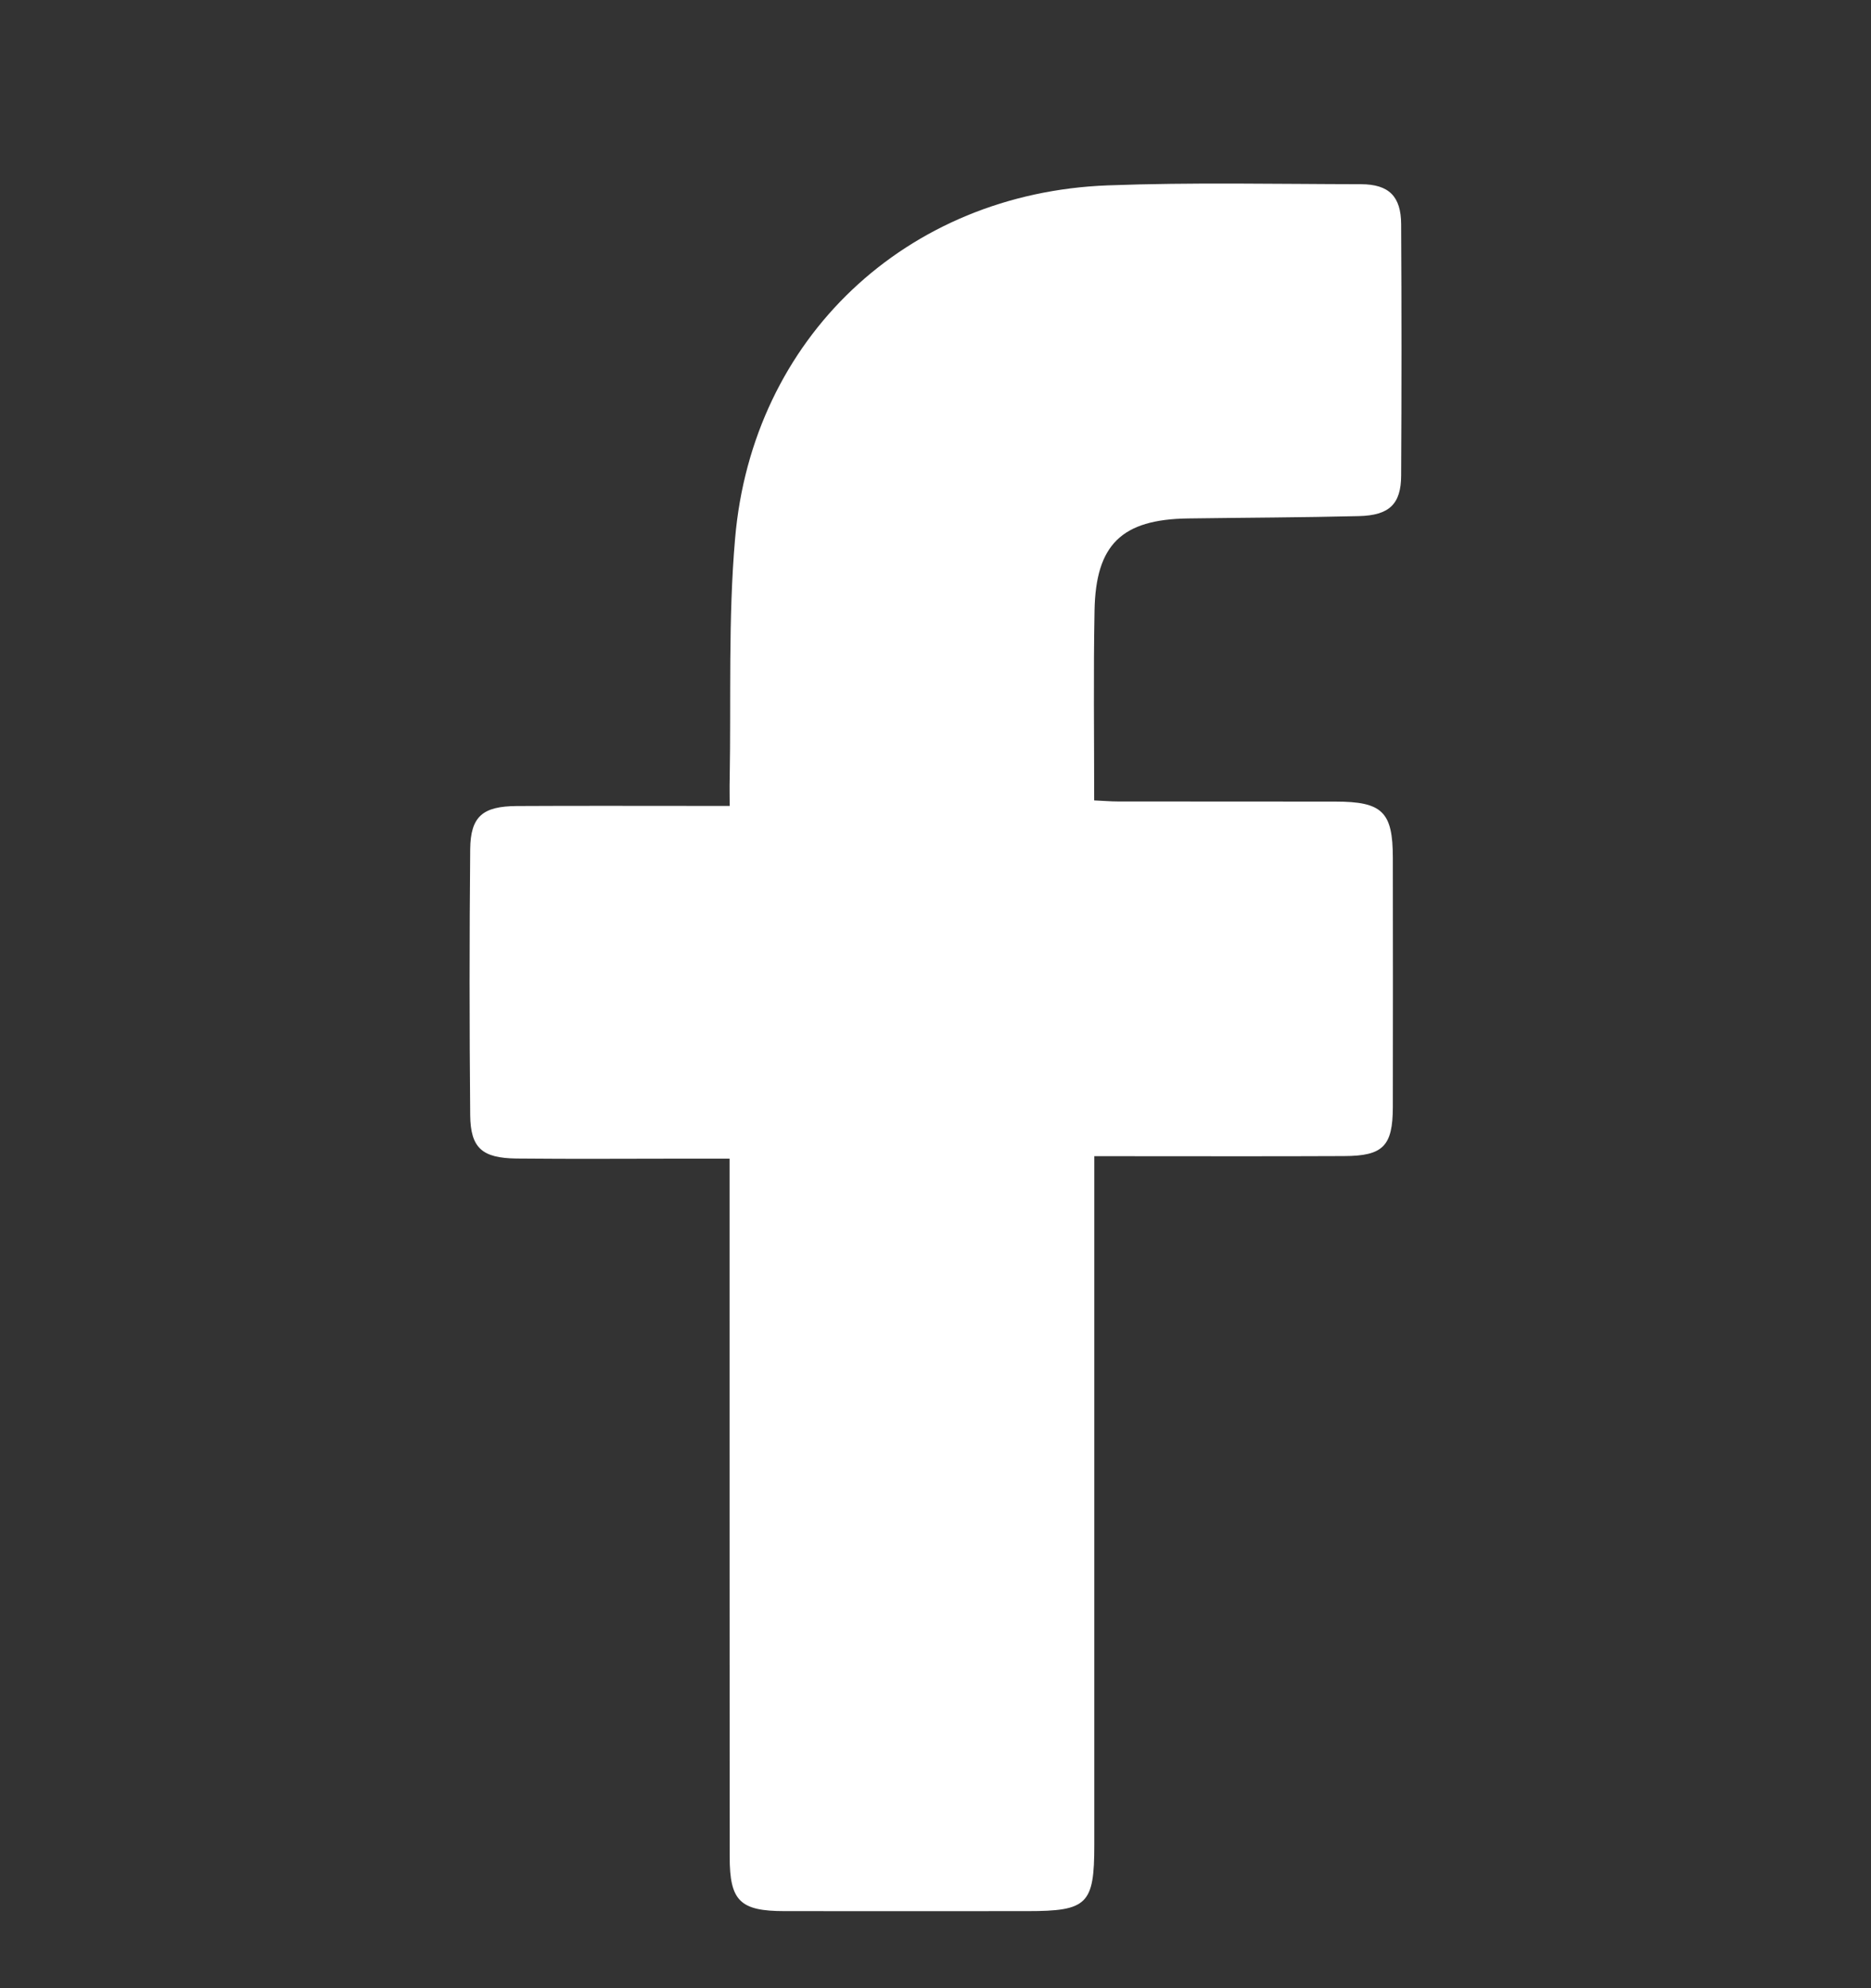 <svg width="16" height="17" viewBox="0 0 16 17" fill="none" xmlns="http://www.w3.org/2000/svg">
<rect x="0" y="0" width="16" height="17" fill="#333333" stroke="none"/>
<g clip-path="url(#clip0_12_421)">
<path d="M6.239 9.907C6.11 9.907 6.003 9.907 5.896 9.907C5.403 9.907 4.91 9.911 4.416 9.906C4.122 9.902 4.024 9.816 4.021 9.535C4.014 8.777 4.014 8.019 4.021 7.261C4.024 6.98 4.128 6.894 4.419 6.892C4.954 6.889 5.49 6.891 6.025 6.891C6.09 6.891 6.154 6.891 6.24 6.891C6.24 6.803 6.238 6.733 6.24 6.662C6.252 5.977 6.227 5.288 6.286 4.607C6.432 2.891 7.75 1.65 9.473 1.585C10.194 1.558 10.916 1.574 11.639 1.575C11.878 1.576 11.981 1.679 11.982 1.918C11.986 2.634 11.986 3.35 11.982 4.066C11.981 4.31 11.881 4.407 11.62 4.413C11.133 4.425 10.646 4.426 10.159 4.433C9.593 4.441 9.37 4.655 9.36 5.221C9.35 5.755 9.357 6.29 9.357 6.844C9.433 6.847 9.496 6.853 9.559 6.853C10.179 6.854 10.799 6.853 11.418 6.854C11.822 6.854 11.911 6.941 11.911 7.337C11.912 8.047 11.912 8.757 11.911 9.467C11.91 9.799 11.828 9.884 11.495 9.885C10.857 9.888 10.219 9.886 9.581 9.886C9.516 9.886 9.451 9.886 9.358 9.886C9.358 9.975 9.358 10.051 9.358 10.127C9.358 12.01 9.358 13.893 9.358 15.776C9.358 16.283 9.299 16.341 8.786 16.341C8.094 16.341 7.402 16.342 6.71 16.341C6.328 16.341 6.24 16.254 6.24 15.877C6.239 13.969 6.239 12.062 6.239 10.155C6.239 10.083 6.239 10.012 6.239 9.907Z" fill="white"/>
</g>
<defs>
<clipPath id="clip0_12_421">
<rect width="16" height="16" fill="white" transform="translate(0 0.955)"/>
</clipPath>
</defs>
</svg>
